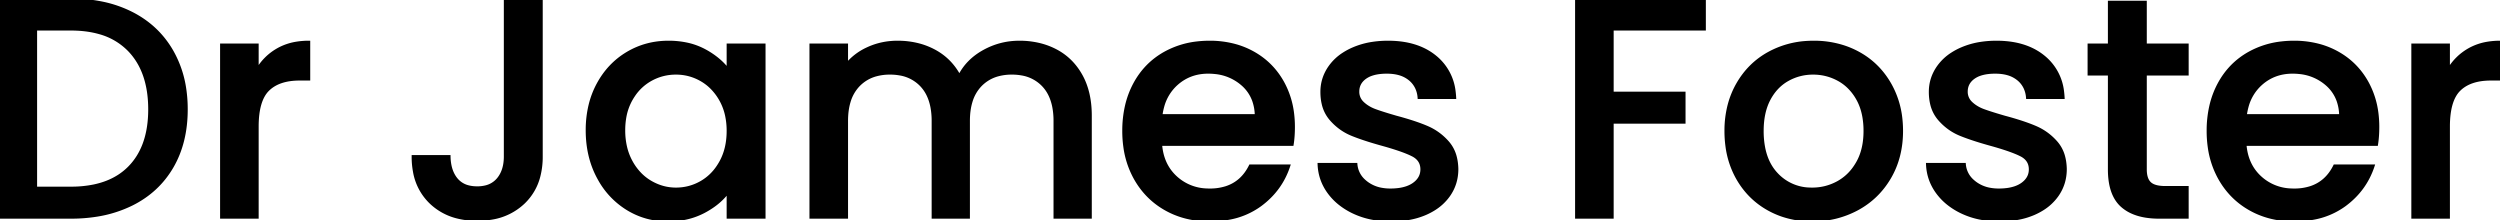 <svg width="800" height="70.402" viewBox="0 0 800 70.402" xmlns="http://www.w3.org/2000/svg"><g id="svgGroup" stroke-linecap="round" fill-rule="evenodd" font-size="9pt" stroke="#000" stroke-width="0.25mm" fill="#000" style="stroke:#000;stroke-width:0.25mm;fill:#000"><path d="M 348.9 37.001 L 348.9 69.501 L 337.6 69.501 L 337.6 38.701 A 23.736 23.736 0 0 0 337.22 34.314 Q 336.755 31.84 335.718 29.9 A 11.934 11.934 0 0 0 333.9 27.351 A 12.201 12.201 0 0 0 327.009 23.679 A 17.668 17.668 0 0 0 323.8 23.401 A 16.733 16.733 0 0 0 319.394 23.95 A 12.166 12.166 0 0 0 313.65 27.351 A 12.766 12.766 0 0 0 310.724 32.521 Q 310.119 34.512 309.958 36.911 A 26.78 26.78 0 0 0 309.9 38.701 L 309.9 69.501 L 298.6 69.501 L 298.6 38.701 A 23.736 23.736 0 0 0 298.22 34.314 Q 297.755 31.84 296.718 29.9 A 11.934 11.934 0 0 0 294.9 27.351 A 12.201 12.201 0 0 0 288.009 23.679 A 17.668 17.668 0 0 0 284.8 23.401 A 16.733 16.733 0 0 0 280.394 23.95 A 12.166 12.166 0 0 0 274.65 27.351 A 12.766 12.766 0 0 0 271.724 32.521 Q 271.119 34.512 270.958 36.911 A 26.78 26.78 0 0 0 270.9 38.701 L 270.9 69.501 L 259.5 69.501 L 259.5 14.401 L 270.9 14.401 L 270.9 20.701 A 18.801 18.801 0 0 1 277.436 15.66 A 21.99 21.99 0 0 1 278 15.401 Q 282.3 13.501 287.2 13.501 A 26.613 26.613 0 0 1 294.159 14.38 A 22.587 22.587 0 0 1 299 16.301 Q 304.2 19.101 307 24.401 Q 309.5 19.401 314.8 16.451 Q 320.1 13.501 326.2 13.501 A 26.83 26.83 0 0 1 333.085 14.355 A 22.765 22.765 0 0 1 337.85 16.201 Q 343 18.901 345.95 24.201 Q 348.9 29.501 348.9 37.001 Z M 422.1 52.601 L 433.9 52.601 A 7.865 7.865 0 0 0 436.616 57.923 A 10.771 10.771 0 0 0 437.25 58.451 A 11.1 11.1 0 0 0 442.048 60.548 A 15.387 15.387 0 0 0 444.9 60.801 A 20.161 20.161 0 0 0 447.69 60.62 Q 450.528 60.223 452.35 58.951 Q 455 57.101 455 54.201 Q 455 51.101 452.05 49.601 A 24.809 24.809 0 0 0 450.118 48.733 Q 447.3 47.594 442.7 46.301 A 134.069 134.069 0 0 1 438.709 45.144 Q 435.159 44.051 432.6 43.001 Q 428.7 41.401 425.85 38.101 A 11.348 11.348 0 0 1 423.401 33.155 Q 423.002 31.432 423 29.416 A 20.839 20.839 0 0 1 423 29.401 Q 423 25.001 425.6 21.351 A 15.873 15.873 0 0 1 429.981 17.228 A 21.088 21.088 0 0 1 433.05 15.601 A 25.013 25.013 0 0 1 439.321 13.847 A 33.02 33.02 0 0 1 444.2 13.501 Q 452.671 13.501 458.177 17.358 A 18.556 18.556 0 0 1 459.35 18.251 A 16.632 16.632 0 0 1 465.333 29.326 A 22.889 22.889 0 0 1 465.5 31.201 L 454.1 31.201 A 8.976 8.976 0 0 0 453.335 28.156 A 7.914 7.914 0 0 0 451.1 25.301 A 9.229 9.229 0 0 0 447.695 23.584 Q 445.956 23.101 443.8 23.101 Q 440.876 23.101 438.838 23.819 A 7.839 7.839 0 0 0 436.9 24.801 Q 434.5 26.501 434.5 29.301 A 4.855 4.855 0 0 0 435.954 32.859 A 5.866 5.866 0 0 0 436.1 33.001 Q 437.7 34.501 440 35.351 Q 441.761 36.001 444.811 36.916 A 206.892 206.892 0 0 0 446.8 37.501 A 105.958 105.958 0 0 1 450.916 38.682 Q 454.214 39.707 456.65 40.751 Q 460.5 42.401 463.3 45.601 A 11.271 11.271 0 0 1 465.728 50.351 Q 466.148 52.018 466.197 53.974 A 20.376 20.376 0 0 1 466.2 54.101 Q 466.2 58.801 463.6 62.501 A 16.21 16.21 0 0 1 458.753 66.992 A 20.885 20.885 0 0 1 456.25 68.301 A 23.776 23.776 0 0 1 450.561 69.969 A 32.902 32.902 0 0 1 445.1 70.401 A 30.87 30.87 0 0 1 438.575 69.737 A 25.025 25.025 0 0 1 433.45 68.051 A 22.484 22.484 0 0 1 428.585 65.074 A 18.848 18.848 0 0 1 425.3 61.651 Q 422.3 57.601 422.1 52.601 Z M 616.8 52.601 L 628.6 52.601 A 7.865 7.865 0 0 0 631.316 57.923 A 10.771 10.771 0 0 0 631.95 58.451 A 11.1 11.1 0 0 0 636.748 60.548 A 15.387 15.387 0 0 0 639.6 60.801 A 20.161 20.161 0 0 0 642.39 60.62 Q 645.228 60.223 647.05 58.951 Q 649.7 57.101 649.7 54.201 Q 649.7 51.101 646.75 49.601 A 24.809 24.809 0 0 0 644.818 48.733 Q 642 47.594 637.4 46.301 A 134.069 134.069 0 0 1 633.409 45.144 Q 629.859 44.051 627.3 43.001 Q 623.4 41.401 620.55 38.101 A 11.348 11.348 0 0 1 618.101 33.155 Q 617.702 31.432 617.7 29.416 A 20.839 20.839 0 0 1 617.7 29.401 Q 617.7 25.001 620.3 21.351 A 15.873 15.873 0 0 1 624.681 17.228 A 21.088 21.088 0 0 1 627.75 15.601 A 25.013 25.013 0 0 1 634.021 13.847 A 33.02 33.02 0 0 1 638.9 13.501 Q 647.371 13.501 652.877 17.358 A 18.556 18.556 0 0 1 654.05 18.251 A 16.632 16.632 0 0 1 660.033 29.326 A 22.889 22.889 0 0 1 660.2 31.201 L 648.8 31.201 A 8.976 8.976 0 0 0 648.035 28.156 A 7.914 7.914 0 0 0 645.8 25.301 A 9.229 9.229 0 0 0 642.395 23.584 Q 640.656 23.101 638.5 23.101 Q 635.576 23.101 633.538 23.819 A 7.839 7.839 0 0 0 631.6 24.801 Q 629.2 26.501 629.2 29.301 A 4.855 4.855 0 0 0 630.654 32.859 A 5.866 5.866 0 0 0 630.8 33.001 Q 632.4 34.501 634.7 35.351 Q 636.461 36.001 639.511 36.916 A 206.892 206.892 0 0 0 641.5 37.501 A 105.958 105.958 0 0 1 645.616 38.682 Q 648.914 39.707 651.35 40.751 Q 655.2 42.401 658 45.601 A 11.271 11.271 0 0 1 660.428 50.351 Q 660.848 52.018 660.897 53.974 A 20.376 20.376 0 0 1 660.9 54.101 Q 660.9 58.801 658.3 62.501 A 16.21 16.21 0 0 1 653.453 66.992 A 20.885 20.885 0 0 1 650.95 68.301 A 23.776 23.776 0 0 1 645.261 69.969 A 32.902 32.902 0 0 1 639.8 70.401 A 30.87 30.87 0 0 1 633.275 69.737 A 25.025 25.025 0 0 1 628.15 68.051 A 22.484 22.484 0 0 1 623.285 65.074 A 18.848 18.848 0 0 1 620 61.651 Q 617 57.601 616.8 52.601 Z M 504.5 0.001 L 545.4 0.001 L 545.4 9.301 L 515.9 9.301 L 515.9 29.801 L 538.9 29.801 L 538.9 39.101 L 515.9 39.101 L 515.9 69.501 L 504.5 69.501 L 504.5 0.001 Z M 413.5 46.201 L 371.4 46.201 Q 371.9 52.801 376.3 56.801 A 15.262 15.262 0 0 0 386.112 60.776 A 19.76 19.76 0 0 0 387.1 60.801 A 17.017 17.017 0 0 0 392.381 60.03 Q 397.502 58.364 400.1 53.101 L 412.4 53.101 Q 409.9 60.701 403.35 65.551 A 24.286 24.286 0 0 1 393.126 69.878 A 33.344 33.344 0 0 1 387.1 70.401 Q 379.2 70.401 372.95 66.851 Q 366.7 63.301 363.15 56.851 A 28.462 28.462 0 0 1 359.947 47.013 A 36.558 36.558 0 0 1 359.6 41.901 A 35.497 35.497 0 0 1 360.449 33.972 A 28.086 28.086 0 0 1 363.05 26.951 Q 366.5 20.501 372.75 17.001 A 27.477 27.477 0 0 1 383.136 13.723 A 34.532 34.532 0 0 1 387.1 13.501 A 30.544 30.544 0 0 1 395.23 14.547 A 25.926 25.926 0 0 1 401 16.901 Q 407.1 20.301 410.5 26.451 A 27.164 27.164 0 0 1 413.631 36.247 A 34.315 34.315 0 0 1 413.9 40.601 Q 413.9 43.701 413.5 46.201 Z M 760.5 46.201 L 718.4 46.201 Q 718.9 52.801 723.3 56.801 A 15.262 15.262 0 0 0 733.112 60.776 A 19.76 19.76 0 0 0 734.1 60.801 A 17.017 17.017 0 0 0 739.381 60.03 Q 744.502 58.364 747.1 53.101 L 759.4 53.101 Q 756.9 60.701 750.35 65.551 A 24.286 24.286 0 0 1 740.126 69.878 A 33.344 33.344 0 0 1 734.1 70.401 Q 726.2 70.401 719.95 66.851 Q 713.7 63.301 710.15 56.851 A 28.462 28.462 0 0 1 706.947 47.013 A 36.558 36.558 0 0 1 706.6 41.901 A 35.497 35.497 0 0 1 707.449 33.972 A 28.086 28.086 0 0 1 710.05 26.951 Q 713.5 20.501 719.75 17.001 A 27.477 27.477 0 0 1 730.136 13.723 A 34.532 34.532 0 0 1 734.1 13.501 A 30.544 30.544 0 0 1 742.23 14.547 A 25.926 25.926 0 0 1 748 16.901 Q 754.1 20.301 757.5 26.451 A 27.164 27.164 0 0 1 760.631 36.247 A 34.315 34.315 0 0 1 760.9 40.601 Q 760.9 43.701 760.5 46.201 Z M 22.7 69.501 L 0 69.501 L 0 0.001 L 22.7 0.001 A 49.208 49.208 0 0 1 32.502 0.935 A 37.693 37.693 0 0 1 42.15 4.251 Q 50.5 8.501 55.05 16.451 A 34.194 34.194 0 0 1 59.156 28.634 A 44.189 44.189 0 0 1 59.6 35.001 Q 59.6 45.601 55.05 53.401 Q 50.5 61.201 42.15 65.351 A 39.052 39.052 0 0 1 30.795 68.893 A 51.815 51.815 0 0 1 22.7 69.501 Z M 233 22.401 L 233 14.401 L 244.5 14.401 L 244.5 69.501 L 233 69.501 L 233 61.301 A 20.956 20.956 0 0 1 228.289 65.86 A 26.808 26.808 0 0 1 225.1 67.801 A 23.025 23.025 0 0 1 217.189 70.195 A 28.859 28.859 0 0 1 213.7 70.401 Q 206.6 70.401 200.7 66.751 A 25.677 25.677 0 0 1 191.791 57.358 A 30.6 30.6 0 0 1 191.35 56.551 Q 187.9 50.001 187.9 41.701 A 34.025 34.025 0 0 1 188.817 33.646 A 27.749 27.749 0 0 1 191.35 27.001 Q 194.8 20.601 200.75 17.051 Q 206.7 13.501 213.9 13.501 A 28.018 28.018 0 0 1 219.631 14.061 A 21.403 21.403 0 0 1 225.25 16.051 A 25.591 25.591 0 0 1 229.853 19.113 A 20.798 20.798 0 0 1 233 22.401 Z M 699.9 23.701 L 686.5 23.701 L 686.5 54.201 A 10.438 10.438 0 0 0 686.613 55.796 Q 686.74 56.612 687.008 57.257 A 3.935 3.935 0 0 0 687.95 58.651 A 4.113 4.113 0 0 0 689.257 59.447 Q 690.466 59.925 692.303 59.99 A 16.793 16.793 0 0 0 692.9 60.001 L 699.9 60.001 L 699.9 69.501 L 690.9 69.501 A 26.492 26.492 0 0 1 686.439 69.149 Q 683.976 68.728 682.018 67.801 A 12.492 12.492 0 0 1 679.1 65.901 Q 675 62.301 675 54.201 L 675 23.701 L 668.5 23.701 L 668.5 14.401 L 675 14.401 L 675 0.701 L 686.5 0.701 L 686.5 14.401 L 699.9 14.401 L 699.9 23.701 Z M 161.7 0.001 L 173.2 0.001 L 173.2 50.101 A 24.679 24.679 0 0 1 172.438 56.405 A 17.558 17.558 0 0 1 167.55 64.801 A 19.145 19.145 0 0 1 157.353 69.817 A 27.064 27.064 0 0 1 152.7 70.201 A 25.486 25.486 0 0 1 146.115 69.393 A 18.744 18.744 0 0 1 137.85 64.801 A 17.874 17.874 0 0 1 132.622 54.895 A 25.983 25.983 0 0 1 132.2 50.101 L 143.7 50.101 A 15.679 15.679 0 0 0 144.043 53.131 Q 144.6 55.66 146.05 57.401 A 7.224 7.224 0 0 0 150.015 59.803 Q 151.22 60.096 152.654 60.101 A 14.261 14.261 0 0 0 152.7 60.101 A 11.256 11.256 0 0 0 155.361 59.805 A 7.381 7.381 0 0 0 159.4 57.351 Q 161.643 54.668 161.699 50.322 A 17.358 17.358 0 0 0 161.7 50.101 L 161.7 0.001 Z M 570.415 68.908 A 29.497 29.497 0 0 0 579.9 70.401 A 34.849 34.849 0 0 0 580.454 70.396 A 29.708 29.708 0 0 0 594.35 66.851 Q 600.9 63.301 604.7 56.801 Q 608.5 50.301 608.5 41.901 A 35.357 35.357 0 0 0 608.297 38.068 A 28.312 28.312 0 0 0 604.8 27.001 Q 601.1 20.501 594.7 17.001 A 27.754 27.754 0 0 0 589.906 14.937 A 30.738 30.738 0 0 0 580.4 13.501 A 34.455 34.455 0 0 0 578.448 13.555 A 28.792 28.792 0 0 0 566.1 17.001 Q 559.7 20.501 556 27.001 A 27.269 27.269 0 0 0 553.344 33.512 A 32.529 32.529 0 0 0 552.3 41.901 A 36.242 36.242 0 0 0 552.617 46.767 A 28.27 28.27 0 0 0 555.9 56.851 Q 559.5 63.301 565.8 66.851 A 26.865 26.865 0 0 0 570.415 68.908 Z M 98.8 13.501 L 98.8 25.301 L 95.9 25.301 Q 89.2 25.301 85.75 28.701 Q 82.3 32.101 82.3 40.501 L 82.3 69.501 L 70.9 69.501 L 70.9 14.401 L 82.3 14.401 L 82.3 22.401 Q 84.8 18.201 88.95 15.851 A 17.776 17.776 0 0 1 94.743 13.831 A 23.9 23.9 0 0 1 98.8 13.501 Z M 800 13.501 L 800 25.301 L 797.1 25.301 Q 790.4 25.301 786.95 28.701 Q 783.5 32.101 783.5 40.501 L 783.5 69.501 L 772.1 69.501 L 772.1 14.401 L 783.5 14.401 L 783.5 22.401 Q 786 18.201 790.15 15.851 A 17.776 17.776 0 0 1 795.943 13.831 A 23.9 23.9 0 0 1 800 13.501 Z M 22.7 9.301 L 11.4 9.301 L 11.4 60.201 L 22.7 60.201 A 36.047 36.047 0 0 0 30.093 59.49 Q 34.539 58.558 37.929 56.403 A 19.648 19.648 0 0 0 41.4 53.601 Q 47.483 47.424 47.873 36.517 A 42.439 42.439 0 0 0 47.9 35.001 Q 47.9 22.901 41.4 16.101 A 20.949 20.949 0 0 0 31.672 10.423 Q 28.409 9.511 24.526 9.34 A 41.512 41.512 0 0 0 22.7 9.301 Z M 233 41.901 A 23.267 23.267 0 0 0 232.486 36.896 A 17.787 17.787 0 0 0 230.65 32.001 A 17.656 17.656 0 0 0 227.448 27.813 A 15.507 15.507 0 0 0 224.5 25.601 Q 220.7 23.401 216.3 23.401 Q 211.9 23.401 208.1 25.551 A 15.826 15.826 0 0 0 202.72 30.603 A 19.285 19.285 0 0 0 201.95 31.851 A 17.776 17.776 0 0 0 199.93 37.644 A 23.9 23.9 0 0 0 199.6 41.701 A 23.396 23.396 0 0 0 200.169 46.972 A 18.466 18.466 0 0 0 201.95 51.701 A 17.81 17.81 0 0 0 205.118 55.939 A 15.559 15.559 0 0 0 208.15 58.251 Q 212 60.501 216.3 60.501 Q 220.7 60.501 224.5 58.301 A 15.896 15.896 0 0 0 229.718 53.372 A 19.638 19.638 0 0 0 230.65 51.851 Q 233 47.601 233 41.901 Z M 579.9 60.501 Q 584.3 60.501 588.15 58.401 A 15.541 15.541 0 0 0 593.532 53.482 A 19.224 19.224 0 0 0 594.4 52.101 Q 596.8 47.901 596.8 41.901 A 26.078 26.078 0 0 0 596.42 37.331 Q 595.944 34.653 594.868 32.457 A 15.705 15.705 0 0 0 594.5 31.751 A 16.616 16.616 0 0 0 591.364 27.661 A 14.662 14.662 0 0 0 588.4 25.501 Q 584.6 23.401 580.2 23.401 Q 575.8 23.401 572.05 25.501 Q 568.3 27.601 566.1 31.751 Q 563.9 35.901 563.9 41.901 A 27.958 27.958 0 0 0 564.39 47.305 Q 565.016 50.48 566.442 52.942 A 14.733 14.733 0 0 0 568.45 55.651 A 14.94 14.94 0 0 0 579.258 60.49 A 19.175 19.175 0 0 0 579.9 60.501 Z M 371.5 37.001 L 402 37.001 A 14.833 14.833 0 0 0 401.165 32.171 A 12.478 12.478 0 0 0 397.5 26.901 A 15.525 15.525 0 0 0 388.772 23.213 A 20.529 20.529 0 0 0 386.6 23.101 Q 380.7 23.101 376.5 26.851 A 14.857 14.857 0 0 0 372.037 34.237 A 20.113 20.113 0 0 0 371.5 37.001 Z M 718.5 37.001 L 749 37.001 A 14.833 14.833 0 0 0 748.165 32.171 A 12.478 12.478 0 0 0 744.5 26.901 A 15.525 15.525 0 0 0 735.772 23.213 A 20.529 20.529 0 0 0 733.6 23.101 Q 727.7 23.101 723.5 26.851 A 14.857 14.857 0 0 0 719.037 34.237 A 20.113 20.113 0 0 0 718.5 37.001 Z" vector-effect="non-scaling-stroke"/></g></svg>
